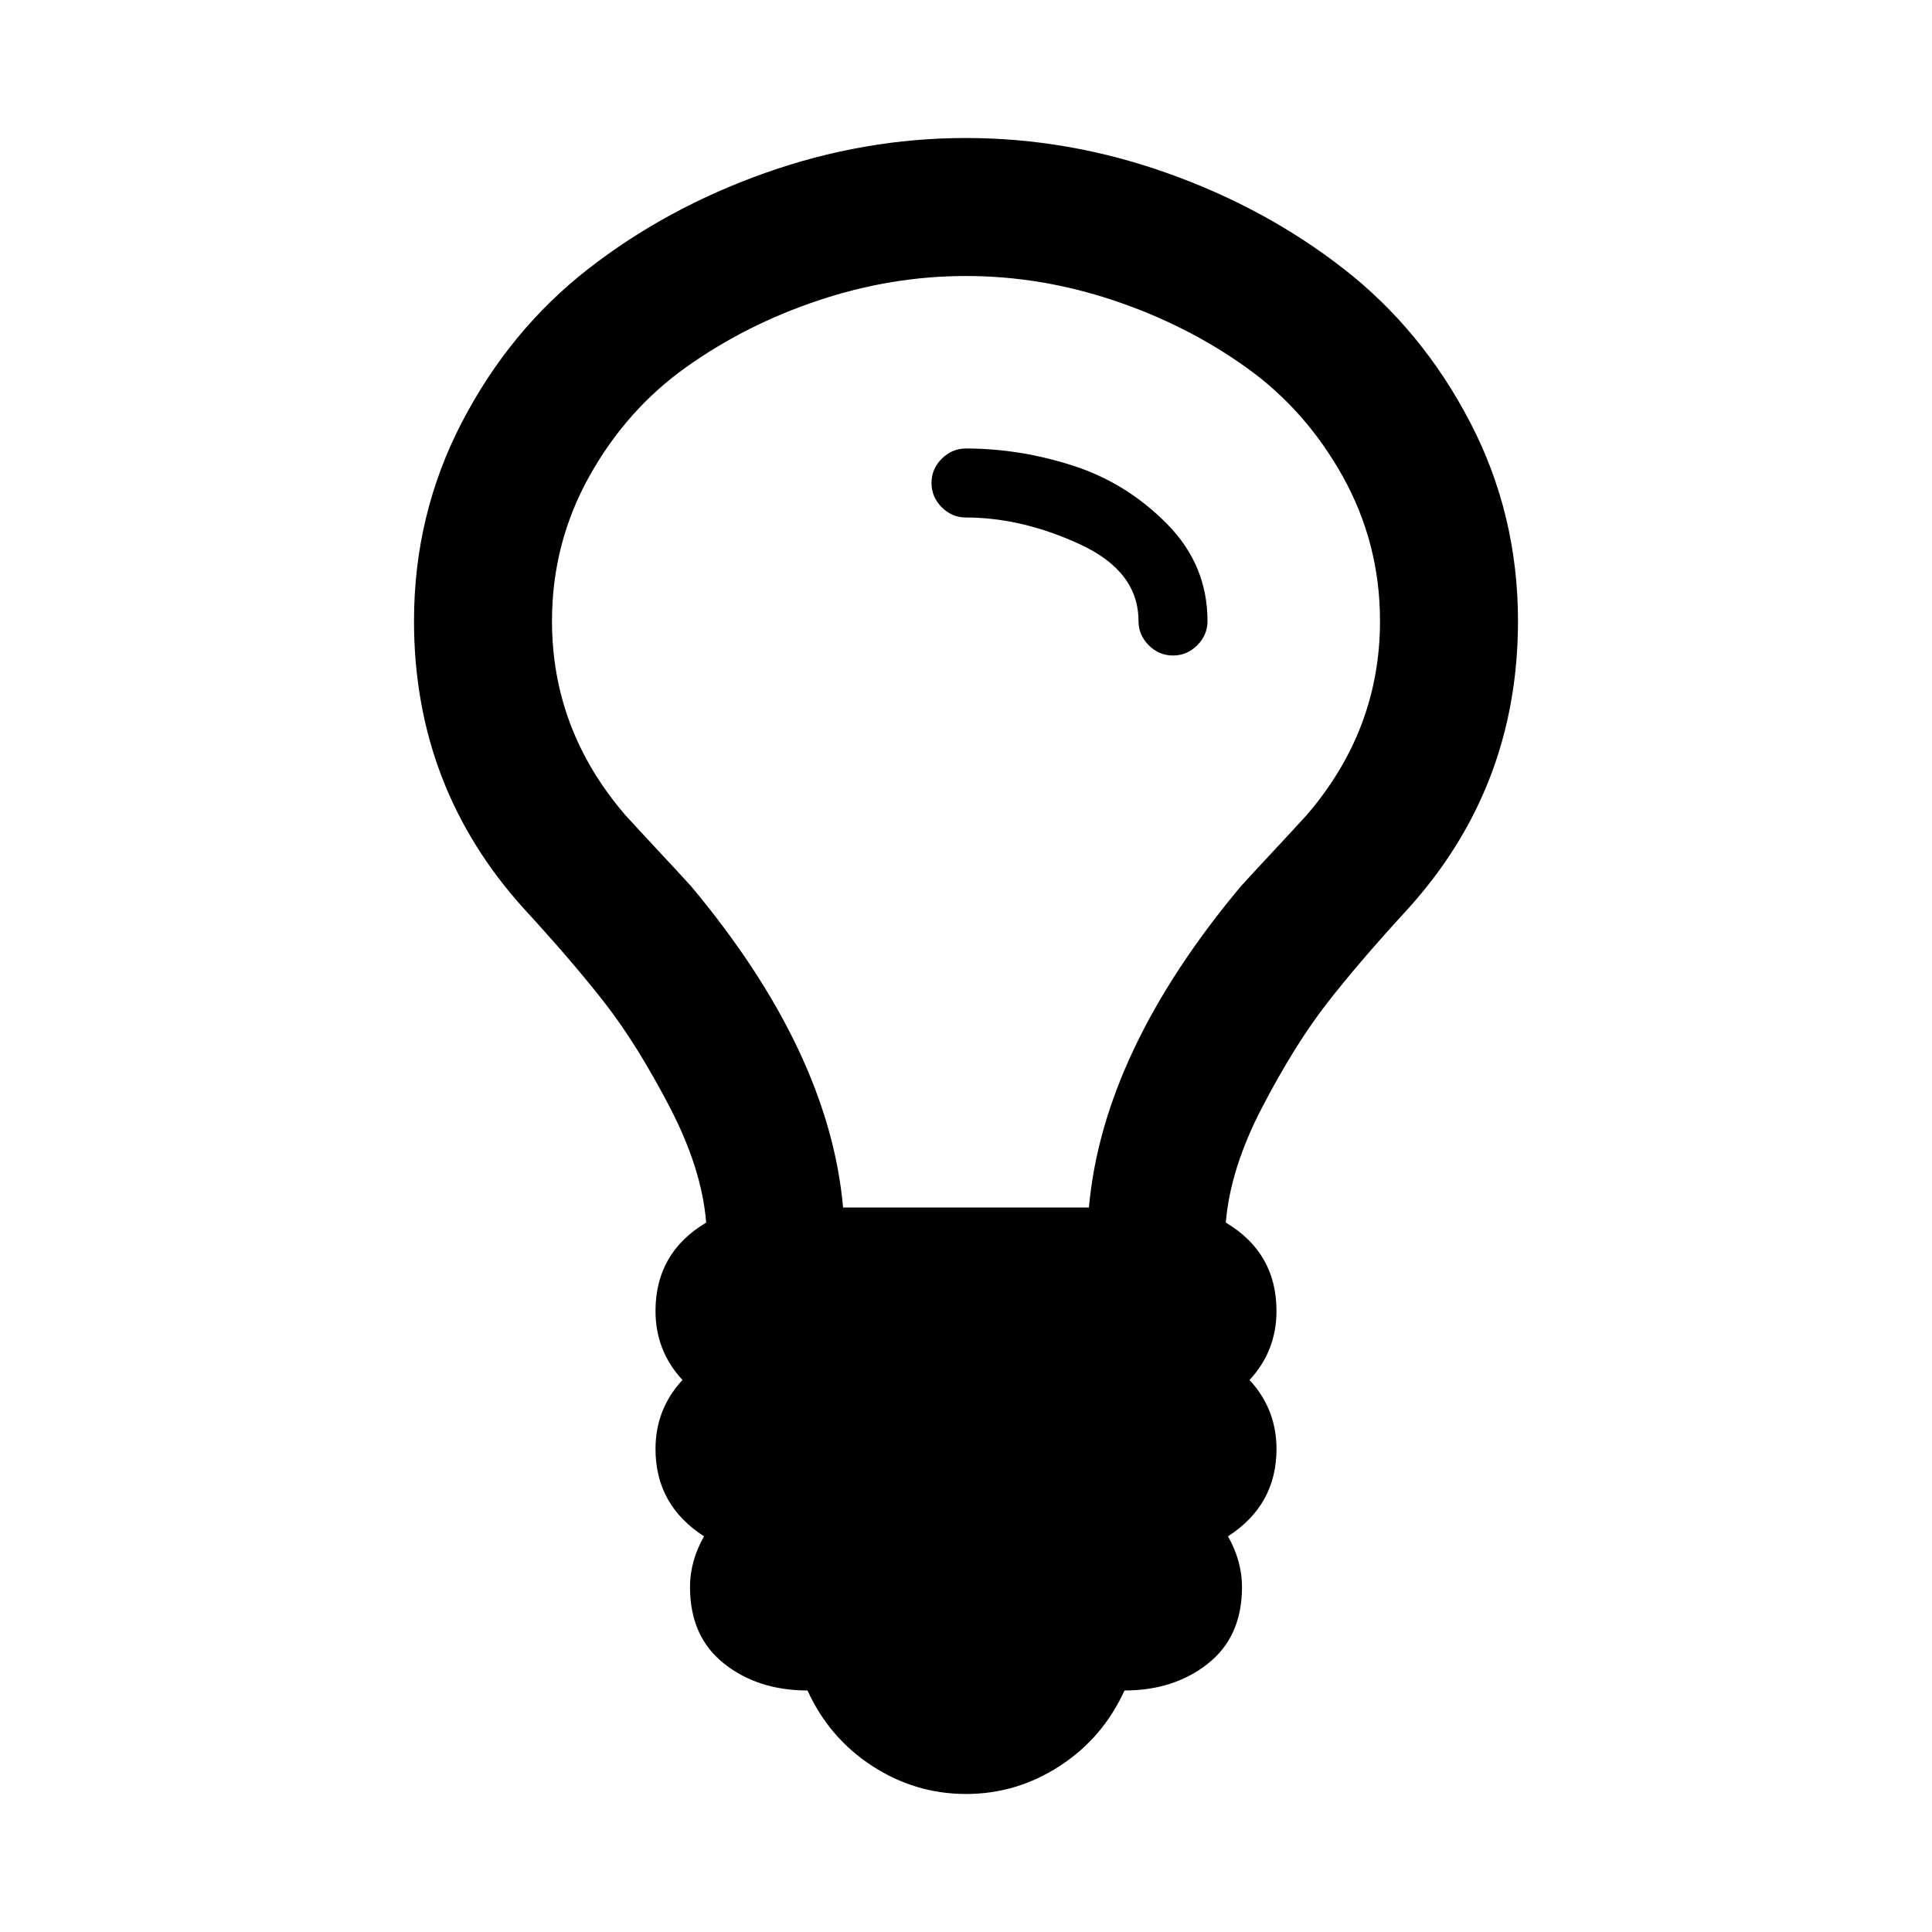 <svg version="1.1" xmlns="http://www.w3.org/2000/svg" width="128" height="128" viewBox="0 0 128 128">
<title>lightbulb-o</title>
<path d="M80 41.143q0 0.929-0.679 1.607t-1.607 0.679-1.607-0.679-0.679-1.607q0-3.286-3.857-5.071t-7.571-1.786q-0.929 0-1.607-0.679t-0.679-1.607 0.679-1.607 1.607-0.679q3.571 0 7.107 1.143t6.214 3.857 2.679 6.429zM91.429 41.143q0-5.143-2.464-9.571t-6.429-7.25-8.786-4.429-9.75-1.607-9.75 1.607-8.786 4.429-6.429 7.25-2.464 9.571q0 7.214 4.857 12.857 0.714 0.786 2.179 2.357t2.179 2.357q9.143 10.929 10.071 21.286h16.286q0.929-10.357 10.071-21.286 0.714-0.786 2.179-2.357t2.179-2.357q4.857-5.643 4.857-12.857zM100.571 41.143q0 11.071-7.357 19.143-3.214 3.5-5.321 6.214t-4.25 6.821-2.429 7.679q3.357 2 3.357 5.857 0 2.643-1.786 4.571 1.786 1.929 1.786 4.571 0 3.714-3.214 5.786 0.929 1.643 0.929 3.357 0 3.286-2.25 5.071t-5.536 1.786q-1.429 3.143-4.286 5t-6.214 1.857-6.214-1.857-4.286-5q-3.286 0-5.536-1.786t-2.25-5.071q0-1.714 0.929-3.357-3.214-2.071-3.214-5.786 0-2.643 1.786-4.571-1.786-1.929-1.786-4.571 0-3.857 3.357-5.857-0.286-3.571-2.429-7.679t-4.25-6.821-5.321-6.214q-7.357-8.071-7.357-19.143 0-7.071 3.179-13.179t8.357-10.143 11.714-6.357 13.321-2.321 13.321 2.321 11.714 6.357 8.357 10.143 3.179 13.179z"></path>
</svg>
